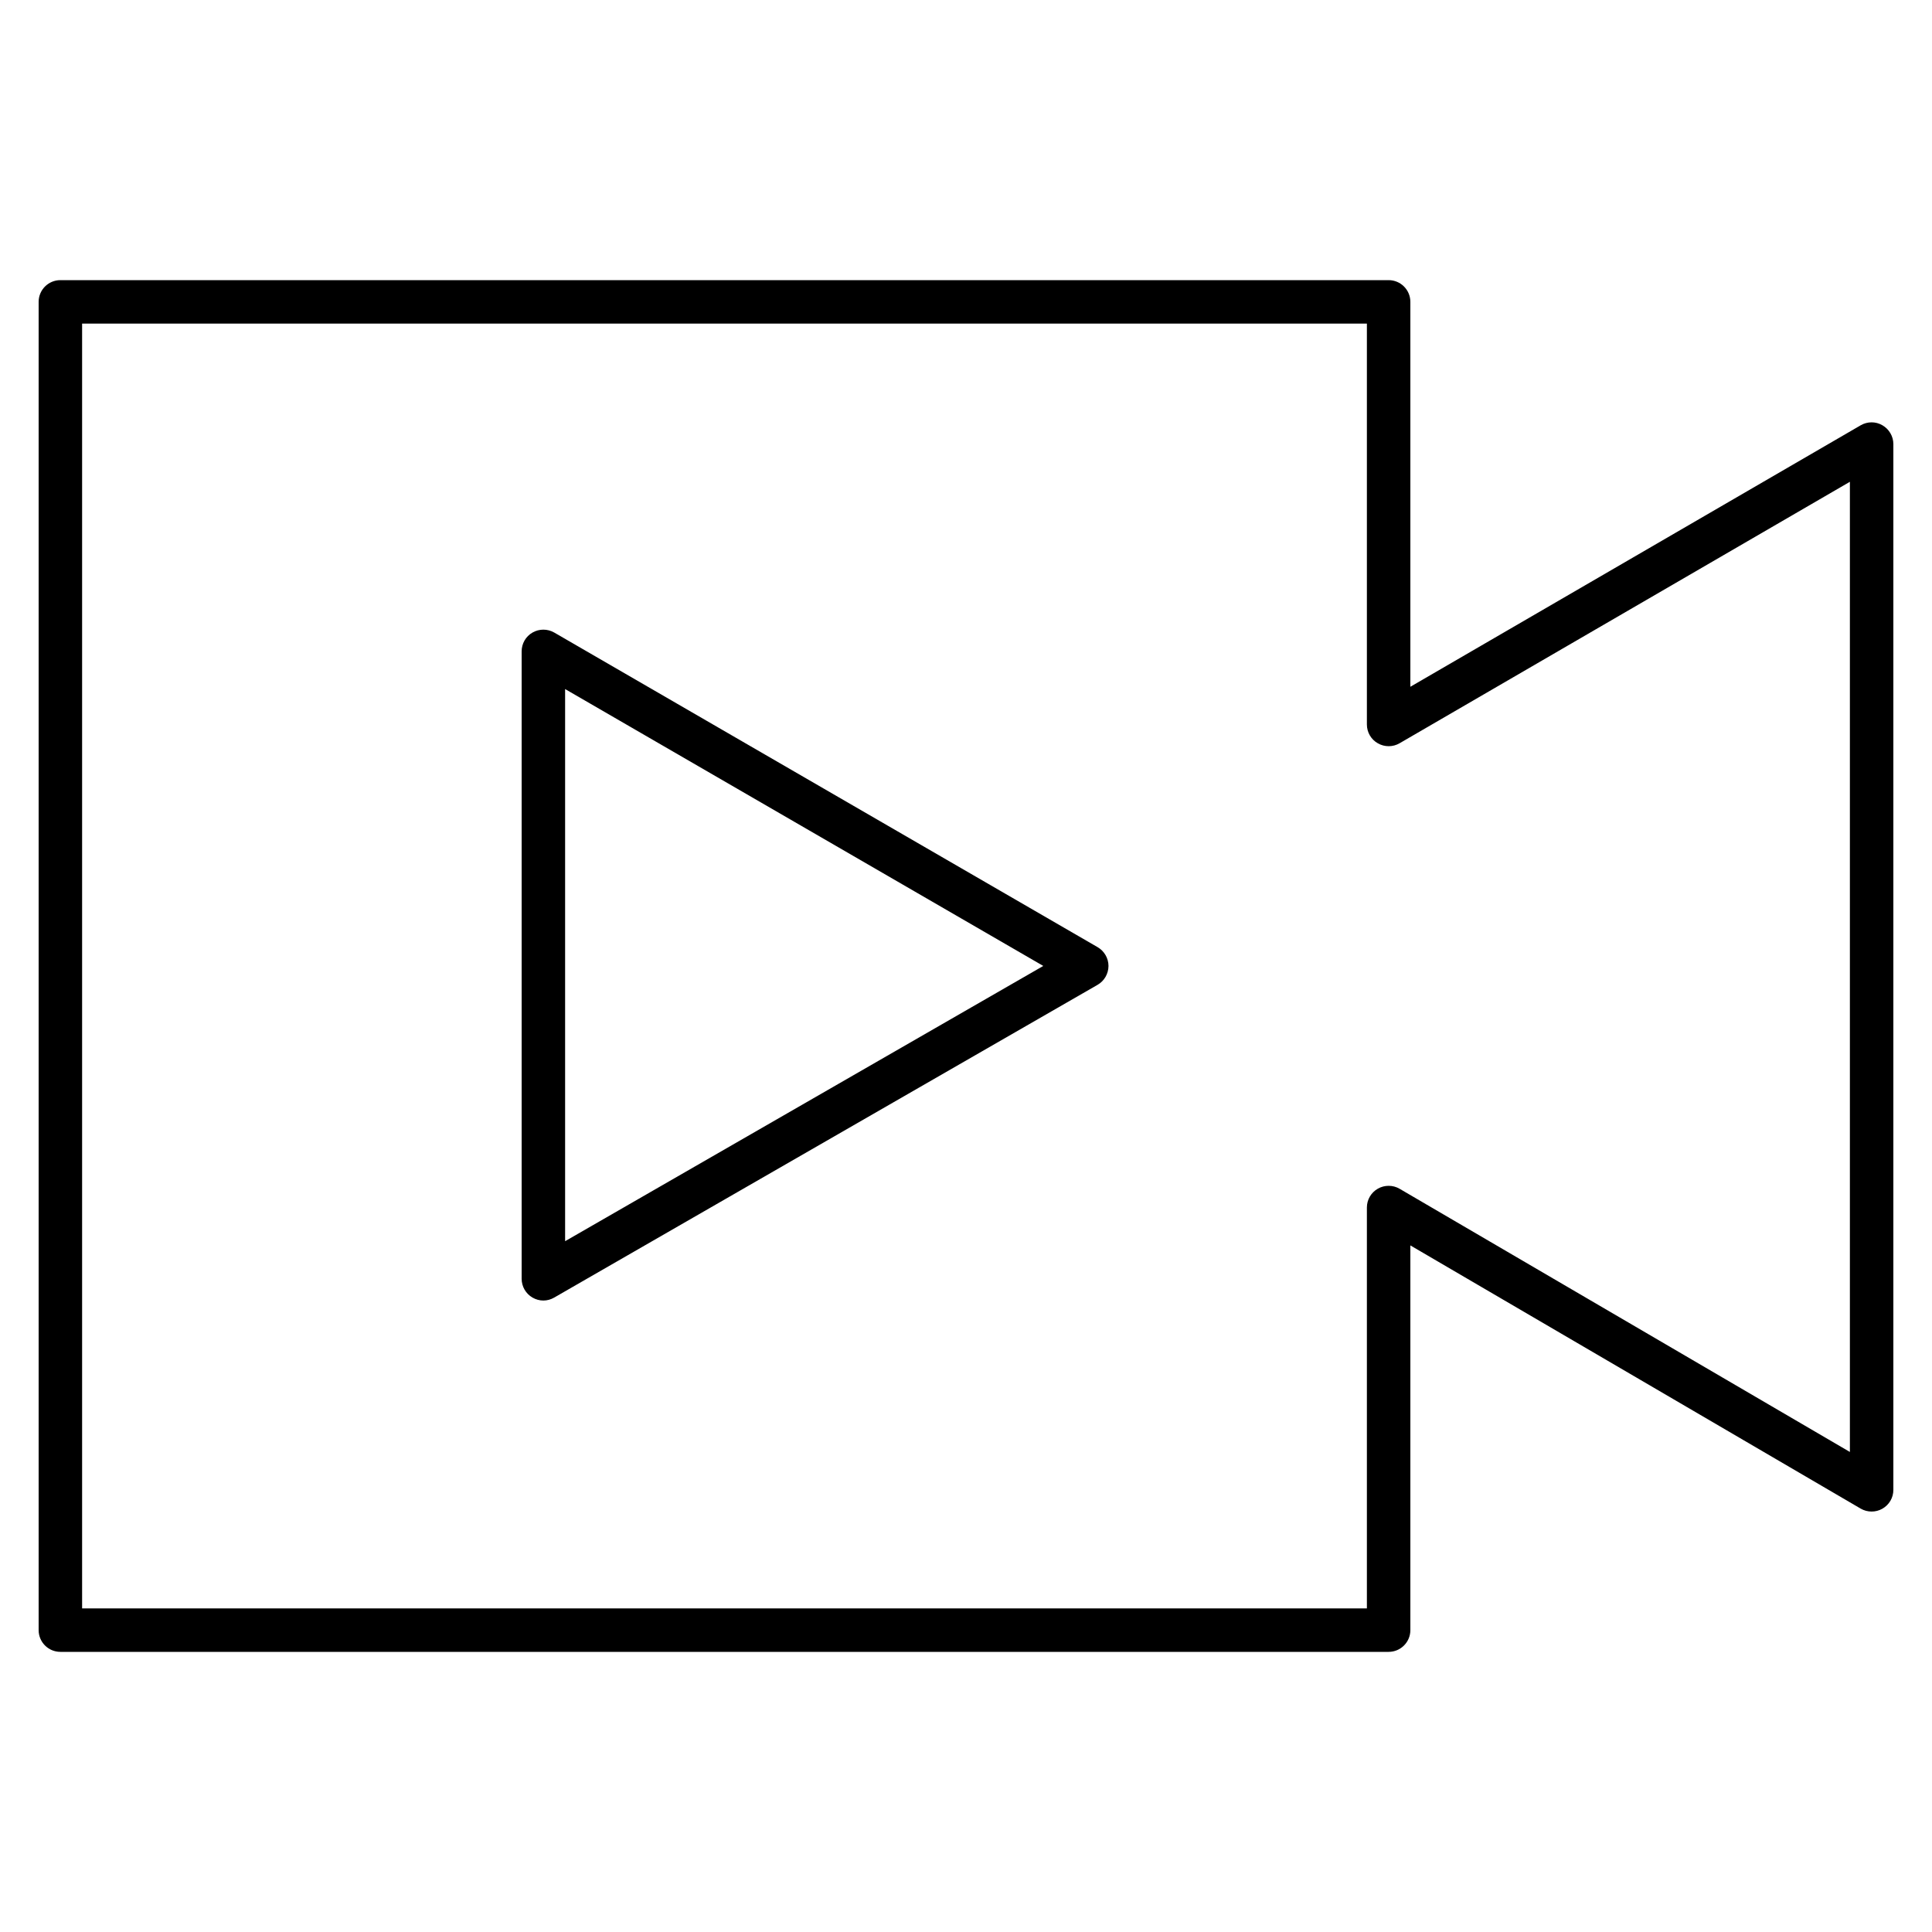 <?xml version="1.0" encoding="iso-8859-1"?>

<svg fill="#000000" version="1.1" id="Layer_1" xmlns="http://www.w3.org/2000/svg" xmlns:xlink="http://www.w3.org/1999/xlink" 
	 viewBox="0 0 32 32" xml:space="preserve">
<path id="video--play_2_" d="M23,27.36H1c-0.199,0-0.36-0.161-0.36-0.36V5c0-0.199,0.161-0.36,0.36-0.36h22
	c0.199,0,0.36,0.161,0.36,0.36v6.375l7.459-4.331c0.11-0.064,0.248-0.066,0.36,0c0.111,0.064,0.181,0.183,0.181,0.312v17.321
	c0,0.129-0.069,0.248-0.182,0.312c-0.11,0.063-0.249,0.063-0.36-0.002l-7.458-4.359V27C23.36,27.199,23.199,27.36,23,27.36z
	 M1.36,26.64h21.28V20c0-0.129,0.069-0.248,0.182-0.312c0.11-0.063,0.25-0.063,0.36,0.002l7.458,4.359V7.98l-7.459,4.331
	c-0.11,0.064-0.248,0.065-0.36,0C22.709,12.248,22.64,12.129,22.64,12V5.36H1.36V26.64z M9,21.541c-0.062,0-0.125-0.017-0.18-0.049
	c-0.111-0.064-0.18-0.183-0.18-0.312V10.789c0-0.129,0.068-0.248,0.18-0.312c0.111-0.064,0.249-0.064,0.36,0l9,5.211
	c0.111,0.064,0.18,0.184,0.18,0.312c-0.001,0.128-0.069,0.248-0.181,0.312l-9,5.18C9.124,21.524,9.062,21.541,9,21.541z
	 M9.36,11.413v9.145l7.92-4.559L9.36,11.413z"/>
<rect id="_Transparent_Rectangle" style="fill:none;" width="32" height="32"/>
</svg>
